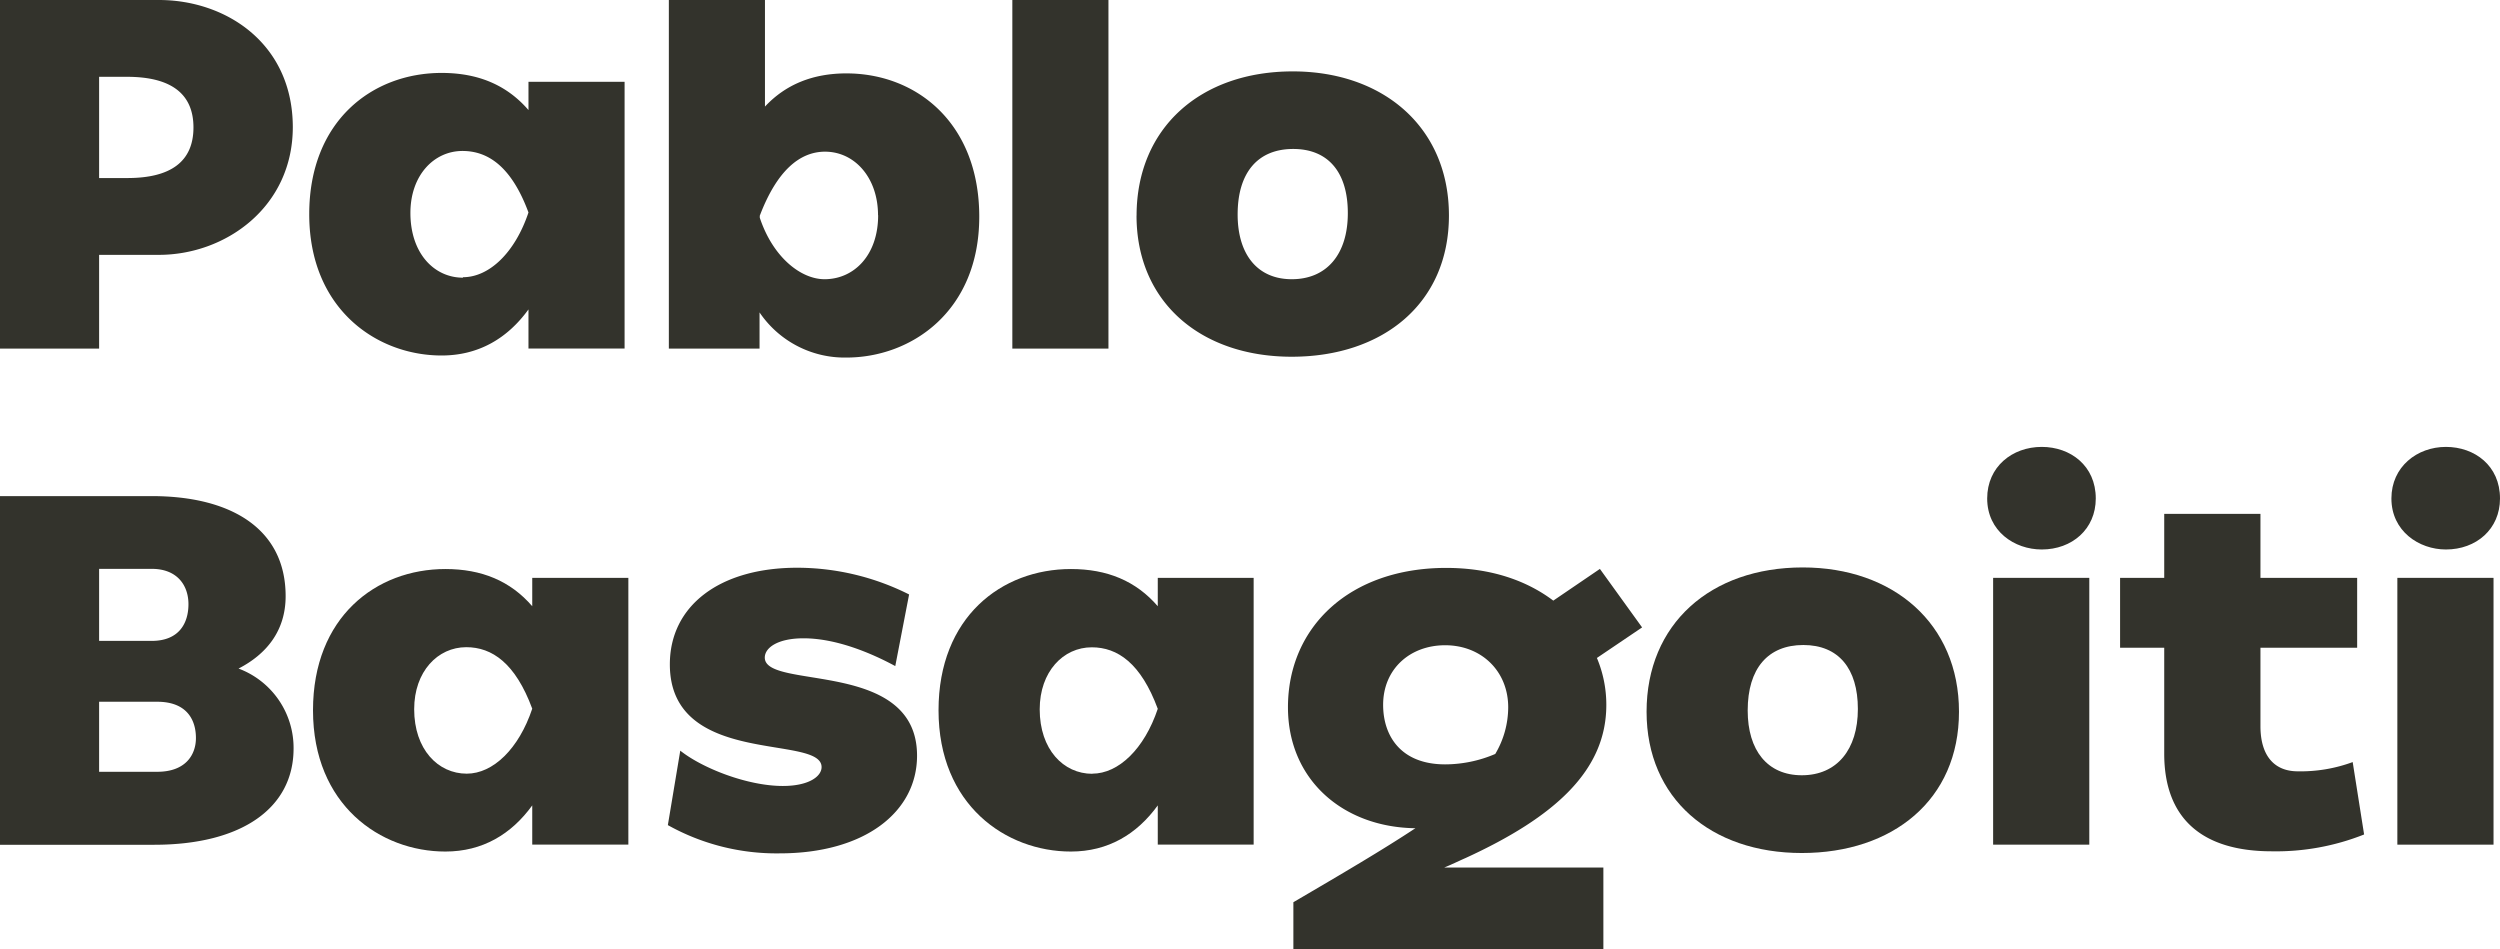 <svg id="Capa_1" data-name="Capa 1" xmlns="http://www.w3.org/2000/svg" xmlns:xlink="http://www.w3.org/1999/xlink" viewBox="0 0 424.76 161.29"><defs><style>.cls-1{fill:none;}.cls-2{clip-path:url(#clip-path);}.cls-3{fill:#33332c;}</style><clipPath id="clip-path"><rect class="cls-1" width="424.76" height="161.29"/></clipPath></defs><g class="cls-2"><path class="cls-3" d="M229,36.23c0,6.92-3.54,11.21-9.53,11.21-5.82,0-9.19-4.21-9.19-11,0-7.16,3.46-11.13,9.44-11.13s9.28,4,9.28,10.88m-35.9.42c0,14.76,10.95,24,26.37,24s26.71-9,26.71-24S235,12.13,219.65,12.13c-15.68,0-26.54,9.6-26.54,24.52M172,59.23h16.33V0H172ZM149.2,36.56c0,6.84-4.13,10.88-9.11,10.88-4,0-8.76-3.7-11-10.45v-.34C132,29,135.88,25.77,140.18,25.77c5,0,9,4.39,9,10.8ZM129.05,53.08a17.45,17.45,0,0,0,14.76,7.67c11,0,22.57-7.83,22.57-23.93,0-15.93-10.69-24.35-22.57-24.35-5.66,0-10.3,1.85-13.84,5.64V0H113.64V59.23h15.41Zm-50.39-5.9c-4.89,0-8.93-4.13-8.93-11,0-6.4,4-10.53,8.85-10.53,4.38,0,8.34,2.7,11.21,10.45-2.28,6.82-6.66,11-11.13,11M52.54,36.4c0,16.09,11.45,24,22.49,24,6.32,0,11.22-2.94,14.76-7.83v6.65h16.33V13.9H89.79v4.8c-3.71-4.29-8.6-6.31-14.75-6.31-11.8,0-22.5,8.16-22.5,24ZM21.65,30.25H16.84V13.05h4.73c7.59,0,11.3,2.95,11.3,8.6,0,5.82-3.88,8.6-11.22,8.6M0,0V59.23H16.84V43.3H27c11.29,0,22.75-8.08,22.75-21.73C49.71,7.32,38.34,0,27,0Z"/></g><path class="cls-3" d="M129.94,111.73c0-1.68,2.2-3.28,6.58-3.28,5.48,0,11.38,2.44,15.59,4.72L154.46,101a42.45,42.45,0,0,0-19-4.54c-13.23,0-21.65,6.48-21.65,16.42,0,17.53,25.78,11.8,25.78,17.45,0,1.6-2.19,3.21-6.58,3.21-6,0-13.65-3-17.43-6l-2.11,12.65a37.85,37.85,0,0,0,19,4.8c14.42,0,23.34-7,23.34-16.6C155.81,111.9,129.94,117.3,129.94,111.73Z"/><path class="cls-3" d="M90.43,103c-3.71-4.3-8.6-6.32-14.75-6.32-11.8,0-22.5,8.17-22.5,24h0c0,16.1,11.45,24,22.49,24,6.32,0,11.22-2.95,14.76-7.84v6.66h16.33V98.18H90.43ZM79.3,131.45c-4.88,0-8.93-4.13-8.93-10.95,0-6.41,4-10.54,8.85-10.54,4.38,0,8.34,2.7,11.21,10.45C88.15,127.24,83.77,131.45,79.3,131.45Z"/><path class="cls-3" d="M40.53,113.59c4.72-2.43,8-6.39,8-12.3,0-11.38-9.18-17-22.75-17H0v59.24H26.2c15,0,23.68-6.32,23.68-16.35A14.39,14.39,0,0,0,40.53,113.59ZM16.84,96.65h8.94c4.39,0,6.24,2.87,6.24,6s-1.51,6.24-6.24,6.24H16.84Zm9.87,34.48H16.84v-11.9h9.87c5.15,0,6.58,3.21,6.58,6.16C33.29,128.18,31.6,131.13,26.71,131.13Z"/><rect class="cls-3" x="407.32" y="98.18" width="16.34" height="45.33"/><path class="cls-3" d="M390.38,131.05c-3.8,0-6.32-2.45-6.32-7.68V110.05h16.43V98.18H384.06V87.31H367.71V98.18h-7.5v11.87h7.5v18c0,11,6.41,16.59,18.28,16.59a40.46,40.46,0,0,0,15.68-2.86l-1.94-12.3A25.57,25.57,0,0,1,390.38,131.05Z"/><path class="cls-3" d="M415.57,93.36c5.15,0,9.19-3.45,9.19-8.67,0-5.56-4.3-8.76-9.19-8.76s-9.26,3.37-9.26,8.76C406.31,90.25,411,93.36,415.57,93.36Z"/><path class="cls-3" d="M346.9,75.93c-5,0-9.27,3.36-9.27,8.76,0,5.56,4.63,8.67,9.27,8.67,5.14,0,9.18-3.45,9.18-8.67C356.08,79.13,351.78,75.93,346.9,75.93Z"/><path class="cls-3" d="M271.83,96.66l-7.92,5.39c-4.46-3.37-10.53-5.56-18.2-5.56-16.36,0-26.88,10-26.88,23.68,0,12.31,9.35,20.39,21.65,20.55-5.48,3.63-12.39,7.69-20.73,12.57v8h52.67V147.4H245.37c1.27-.51,2.45-1.1,3.62-1.61,15.26-7,23.93-14.91,23.93-26a20.52,20.52,0,0,0-1.6-8L279,106.6ZM254.05,128.1a21.71,21.71,0,0,1-8.51,1.77c-7.51,0-10.54-4.81-10.54-10.12,0-6.07,4.55-10.12,10.54-10.12,6.15,0,10.71,4.39,10.71,10.54A15.57,15.57,0,0,1,254.05,128.1Z"/><path class="cls-3" d="M196.71,103c-3.71-4.3-8.6-6.32-14.75-6.32-11.8,0-22.5,8.17-22.5,24h0c0,16.1,11.45,24,22.49,24,6.32,0,11.22-2.95,14.76-7.84v6.66H213V98.18H196.71Zm-11.13,28.47c-4.89,0-8.93-4.13-8.93-10.95,0-6.41,4-10.54,8.85-10.54,4.38,0,8.34,2.7,11.21,10.45C194.43,127.24,190.05,131.45,185.58,131.45Z"/><rect class="cls-3" x="338.64" y="98.18" width="16.34" height="45.33"/><path class="cls-3" d="M306.3,96.41c-15.68,0-26.54,9.6-26.54,24.52,0,14.75,10.94,24,26.37,24s26.71-9,26.71-24S321.64,96.41,306.3,96.41Zm-.17,35.31c-5.82,0-9.19-4.21-9.19-11,0-7.17,3.46-11.13,9.45-11.13s9.27,4,9.27,10.87S312.12,131.72,306.13,131.72Z"/></svg>